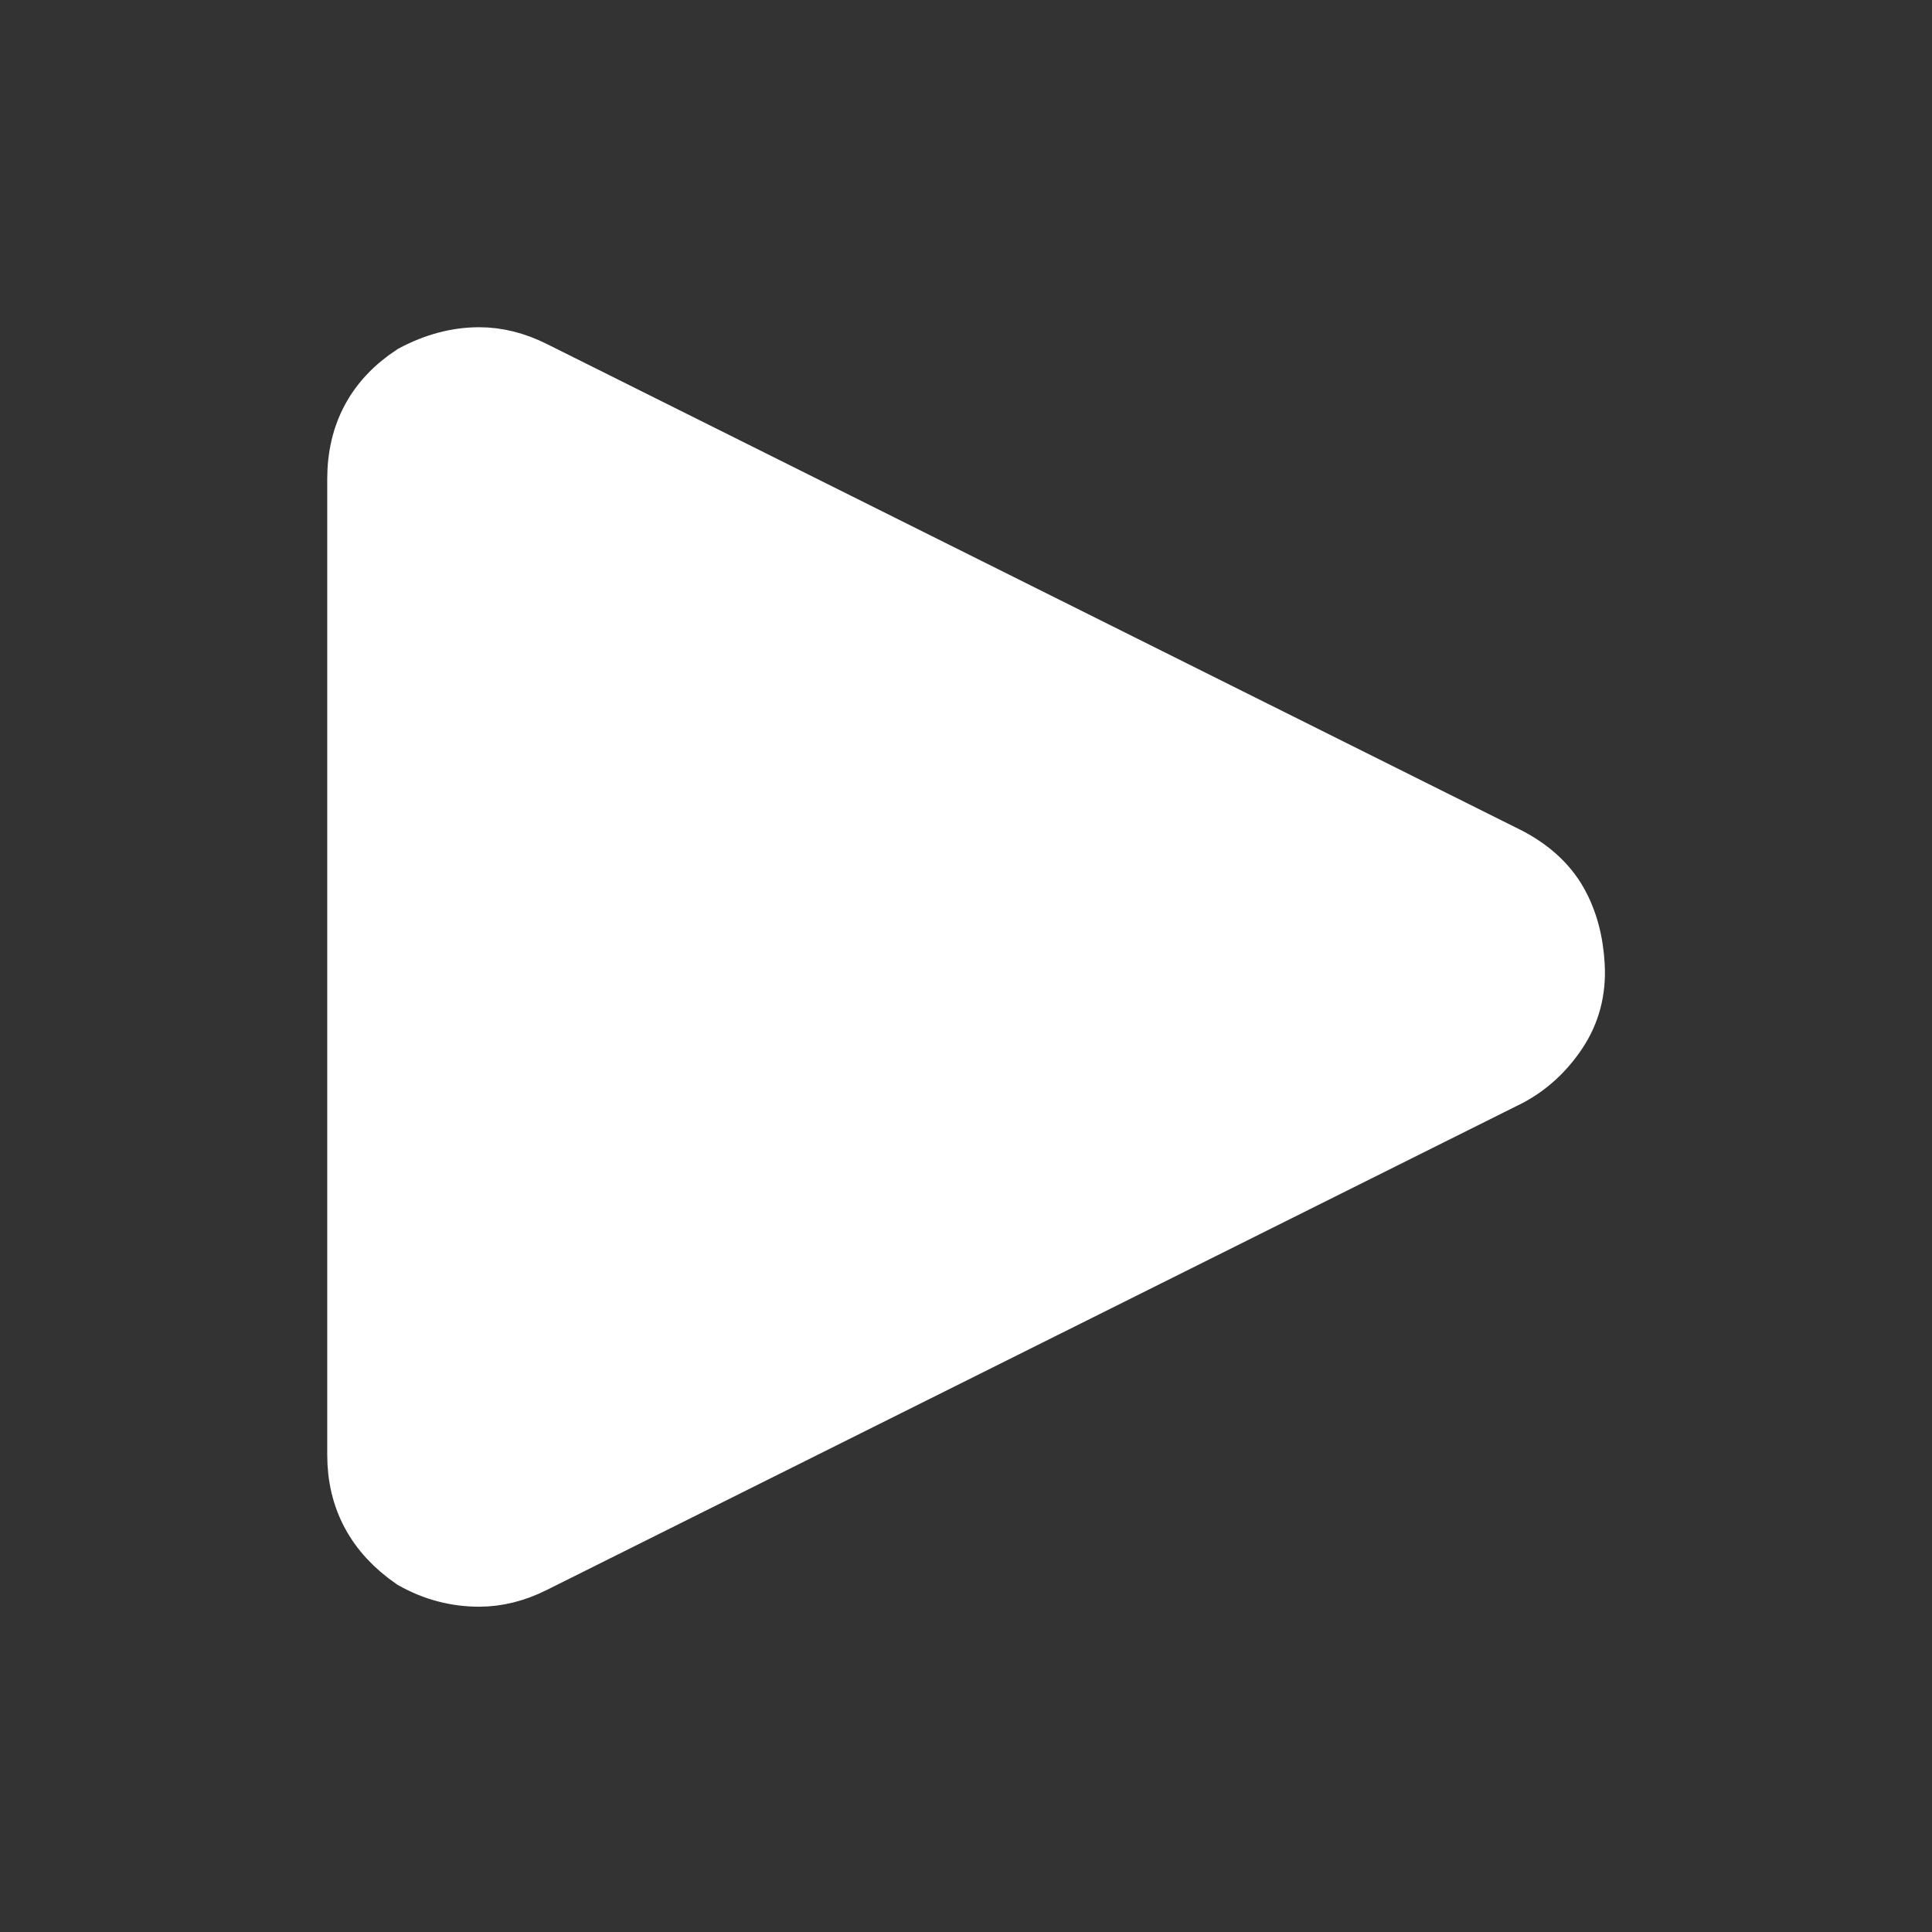 <svg fill="#fff" width="64" height="64" viewBox="0 0 32 32" xmlns="http://www.w3.org/2000/svg" stroke="#fff"><rect x="0" y="0" width="32" height="32" fill="#333333" stroke="none"/><path d="M5.92 24.096q0 1.088.928 1.728.512.288 1.088.288.448 0 .896-.224l16.16-8.064q.48-.256.8-.736T26.08 16t-.288-1.056-.8-.736L8.832 6.144q-.448-.224-.896-.224-.544 0-1.088.288-.928.608-.928 1.728v16.16z"/></svg>
